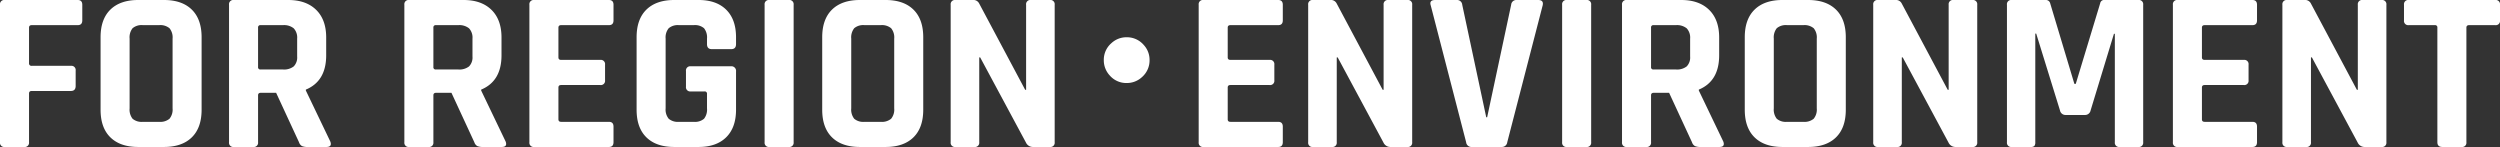 <svg xmlns="http://www.w3.org/2000/svg" width="874.96" height="51.44" viewBox="0 0 874.96 51.44">
  <rect x="0" y="0" width="874.96" height="51.44" fill="#333333" stroke="none"/>
  <path id="パス_43711" data-name="パス 43711" d="M13.68,0H6.88A1.485,1.485,0,0,1,5.2-1.68V-49.76a1.485,1.485,0,0,1,1.68-1.68H32.4q1.6,0,1.6,1.68v5.44q0,1.68-1.6,1.68H16.32q-.96,0-.96.88v12.4a.849.849,0,0,0,.96.96H30a1.485,1.485,0,0,1,1.68,1.68v5.36q0,1.76-1.68,1.76H16.32q-.96,0-.96.88V-1.68A1.485,1.485,0,0,1,13.68,0ZM55.2-8.8h5.68a5.033,5.033,0,0,0,3.64-1.08,5.033,5.033,0,0,0,1.08-3.64v-24.4a5.033,5.033,0,0,0-1.08-3.64,5.033,5.033,0,0,0-3.64-1.08H55.2a4.882,4.882,0,0,0-3.6,1.08,5.163,5.163,0,0,0-1.04,3.64v24.4A5.163,5.163,0,0,0,51.6-9.88,4.882,4.882,0,0,0,55.2-8.8ZM62.56,0H53.6q-6.32,0-9.76-3.36T40.4-13.04V-38.4q0-6.32,3.44-9.68t9.76-3.36h8.96q6.32,0,9.76,3.36t3.44,9.68v25.36q0,6.32-3.44,9.68T62.56,0ZM93.84,0h-6.8a1.485,1.485,0,0,1-1.68-1.68V-49.76a1.485,1.485,0,0,1,1.68-1.68h19.04q6.24,0,9.76,3.44t3.52,9.68v6.24q0,9.04-7.12,12v.32L120.8-1.92Q121.52,0,119.44,0h-6.48a4.958,4.958,0,0,1-2.08-.32,2.378,2.378,0,0,1-1.04-1.36l-8-17.28H96.48q-.96,0-.96.88v16.4A1.485,1.485,0,0,1,93.84,0ZM96.4-27.12h7.84A5.506,5.506,0,0,0,108-28.2a4.472,4.472,0,0,0,1.2-3.48v-6.24a4.726,4.726,0,0,0-1.2-3.6,5.371,5.371,0,0,0-3.76-1.12H96.4a.778.778,0,0,0-.88.88V-28A.778.778,0,0,0,96.4-27.12ZM155.2,0h-6.8a1.485,1.485,0,0,1-1.68-1.68V-49.76a1.485,1.485,0,0,1,1.68-1.68h19.04q6.24,0,9.76,3.44t3.52,9.68v6.24q0,9.04-7.12,12v.32l8.56,17.84Q182.88,0,180.8,0h-6.48a4.958,4.958,0,0,1-2.08-.32,2.378,2.378,0,0,1-1.04-1.36l-8-17.28h-5.36q-.96,0-.96.88v16.4A1.485,1.485,0,0,1,155.2,0Zm2.56-27.12h7.84a5.506,5.506,0,0,0,3.76-1.08,4.472,4.472,0,0,0,1.2-3.48v-6.24a4.726,4.726,0,0,0-1.2-3.6,5.371,5.371,0,0,0-3.76-1.12h-7.84a.778.778,0,0,0-.88.88V-28A.778.778,0,0,0,157.76-27.12ZM218.32,0H192.16a1.485,1.485,0,0,1-1.68-1.68V-49.76a1.485,1.485,0,0,1,1.68-1.68h26.16q1.6,0,1.6,1.68v5.44q0,1.68-1.6,1.68H201.6q-.96,0-.96.88v10.4q0,.88.96.88h13.68a1.485,1.485,0,0,1,1.68,1.68v5.44a1.485,1.485,0,0,1-1.68,1.68H201.6q-.96,0-.96.88V-9.68q0,.88.96.88h16.72q1.6,0,1.6,1.68v5.44Q219.92,0,218.32,0Zm31.36,0H241.2q-6.32,0-9.76-3.36T228-13.04V-38.4q0-6.32,3.44-9.68t9.76-3.36h8.48q6.24,0,9.68,3.4t3.44,9.64V-36q0,1.76-1.68,1.76h-6.8q-1.68,0-1.68-1.76v-1.92a5.163,5.163,0,0,0-1.04-3.64,4.882,4.882,0,0,0-3.6-1.08h-5.2a4.9,4.9,0,0,0-3.56,1.08,5.033,5.033,0,0,0-1.08,3.64v24.4a5.033,5.033,0,0,0,1.08,3.64A4.9,4.9,0,0,0,242.8-8.8H248a4.882,4.882,0,0,0,3.6-1.08,5.163,5.163,0,0,0,1.04-3.64v-5.04a.778.778,0,0,0-.88-.88h-4.8a1.485,1.485,0,0,1-1.68-1.68v-5.44a1.485,1.485,0,0,1,1.68-1.68h14a1.626,1.626,0,0,1,1.84,1.84v13.36q0,6.24-3.44,9.64T249.68,0Zm33.28-49.76V-1.68A1.485,1.485,0,0,1,281.28,0h-6.8a1.485,1.485,0,0,1-1.68-1.68V-49.76a1.485,1.485,0,0,1,1.68-1.68h6.8A1.485,1.485,0,0,1,282.96-49.76ZM307.76-8.8h5.68a5.033,5.033,0,0,0,3.64-1.08,5.033,5.033,0,0,0,1.08-3.64v-24.4a5.033,5.033,0,0,0-1.08-3.64,5.033,5.033,0,0,0-3.64-1.08h-5.68a4.882,4.882,0,0,0-3.6,1.08,5.163,5.163,0,0,0-1.04,3.64v24.4a5.163,5.163,0,0,0,1.04,3.64A4.882,4.882,0,0,0,307.76-8.8ZM315.12,0h-8.96q-6.32,0-9.76-3.36t-3.44-9.68V-38.4q0-6.32,3.44-9.68t9.76-3.36h8.96q6.32,0,9.76,3.36t3.44,9.68v25.36q0,6.32-3.44,9.68T315.12,0Zm31.12,0H339.6a1.485,1.485,0,0,1-1.68-1.68V-49.76a1.485,1.485,0,0,1,1.68-1.68h6a2.257,2.257,0,0,1,2.24,1.12L364-20h.32V-49.76A1.485,1.485,0,0,1,366-51.44h6.64a1.485,1.485,0,0,1,1.68,1.68V-1.68A1.485,1.485,0,0,1,372.64,0H366.8a2.676,2.676,0,0,1-2.56-1.6l-16-29.76h-.32V-1.68A1.485,1.485,0,0,1,346.24,0Zm53.28-38.4a7.726,7.726,0,0,1,5.938,2.656,7.671,7.671,0,0,1,2.07,5.352,7.726,7.726,0,0,1-2.656,5.938,7.762,7.762,0,0,1-5.352,2.07,7.65,7.65,0,0,1-5.937-2.656,7.762,7.762,0,0,1-2.07-5.352,7.65,7.65,0,0,1,2.656-5.937A7.671,7.671,0,0,1,399.52-38.4ZM452.56,0H426.4a1.485,1.485,0,0,1-1.68-1.68V-49.76a1.485,1.485,0,0,1,1.68-1.68h26.16q1.6,0,1.6,1.68v5.44q0,1.68-1.6,1.68H435.84q-.96,0-.96.88v10.4q0,.88.96.88h13.68a1.485,1.485,0,0,1,1.68,1.68v5.44a1.485,1.485,0,0,1-1.68,1.68H435.84q-.96,0-.96.88V-9.68q0,.88.96.88h16.72q1.6,0,1.6,1.68v5.44Q454.16,0,452.56,0Zm18.8,0h-6.64a1.485,1.485,0,0,1-1.68-1.68V-49.76a1.485,1.485,0,0,1,1.68-1.68h6a2.257,2.257,0,0,1,2.24,1.12L489.12-20h.32V-49.76a1.485,1.485,0,0,1,1.68-1.68h6.64a1.485,1.485,0,0,1,1.68,1.68V-1.68A1.485,1.485,0,0,1,497.76,0h-5.84a2.676,2.676,0,0,1-2.56-1.6l-16-29.76h-.32V-1.68A1.485,1.485,0,0,1,471.36,0ZM530.8,0H520.32a1.849,1.849,0,0,1-2-1.68L505.92-49.6q-.56-1.84,1.6-1.84h7.52a1.807,1.807,0,0,1,1.92,1.68l8.4,39.36h.32l8.4-39.36A1.807,1.807,0,0,1,536-51.44h7.52q2,0,1.6,1.84L532.72-1.68A1.873,1.873,0,0,1,530.8,0Zm31.28-49.76V-1.68A1.485,1.485,0,0,1,560.4,0h-6.8a1.485,1.485,0,0,1-1.68-1.68V-49.76a1.485,1.485,0,0,1,1.68-1.68h6.8A1.485,1.485,0,0,1,562.08-49.76ZM581.36,0h-6.8a1.485,1.485,0,0,1-1.68-1.68V-49.76a1.485,1.485,0,0,1,1.68-1.68H593.6q6.24,0,9.76,3.44t3.52,9.68v6.24q0,9.04-7.12,12v.32l8.56,17.84Q609.04,0,606.96,0h-6.48a4.957,4.957,0,0,1-2.08-.32,2.378,2.378,0,0,1-1.04-1.36l-8-17.28H584q-.96,0-.96.88v16.4A1.485,1.485,0,0,1,581.36,0Zm2.56-27.12h7.84a5.506,5.506,0,0,0,3.76-1.08,4.472,4.472,0,0,0,1.2-3.48v-6.24a4.726,4.726,0,0,0-1.2-3.6,5.371,5.371,0,0,0-3.76-1.12h-7.84a.778.778,0,0,0-.88.88V-28A.778.778,0,0,0,583.92-27.12ZM630.64-8.8h5.68a5.033,5.033,0,0,0,3.64-1.08,5.033,5.033,0,0,0,1.08-3.64v-24.4a5.033,5.033,0,0,0-1.08-3.64,5.033,5.033,0,0,0-3.64-1.08h-5.68a4.882,4.882,0,0,0-3.6,1.08A5.163,5.163,0,0,0,626-37.92v24.4a5.163,5.163,0,0,0,1.04,3.64A4.882,4.882,0,0,0,630.64-8.8ZM638,0h-8.96q-6.32,0-9.76-3.36t-3.44-9.68V-38.4q0-6.32,3.44-9.68t9.76-3.36H638q6.32,0,9.76,3.36t3.44,9.68v25.36q0,6.32-3.44,9.68T638,0Zm31.12,0h-6.64a1.485,1.485,0,0,1-1.68-1.68V-49.76a1.485,1.485,0,0,1,1.68-1.68h6a2.257,2.257,0,0,1,2.24,1.12L686.88-20h.32V-49.76a1.485,1.485,0,0,1,1.68-1.68h6.64a1.485,1.485,0,0,1,1.68,1.68V-1.68A1.485,1.485,0,0,1,695.52,0h-5.84a2.676,2.676,0,0,1-2.56-1.6l-16-29.76h-.32V-1.68A1.485,1.485,0,0,1,669.12,0Zm72.64-51.44H753.6a1.485,1.485,0,0,1,1.68,1.68V-1.68A1.485,1.485,0,0,1,753.6,0h-6.56a1.485,1.485,0,0,1-1.68-1.68V-39.6h-.32l-8.16,26.8a1.963,1.963,0,0,1-2,1.6h-6.72a1.963,1.963,0,0,1-2-1.6l-8.32-26.88h-.32v38a2.028,2.028,0,0,1-.32,1.32,1.846,1.846,0,0,1-1.36.36h-6.56a1.485,1.485,0,0,1-1.68-1.68V-49.76a1.485,1.485,0,0,1,1.68-1.68H721.2a1.507,1.507,0,0,1,1.52,1.12l8.48,28.24h.48l8.56-28.24A1.362,1.362,0,0,1,741.76-51.44ZM793.52,0H767.36a1.485,1.485,0,0,1-1.68-1.68V-49.76a1.485,1.485,0,0,1,1.68-1.68h26.16q1.6,0,1.6,1.68v5.44q0,1.68-1.6,1.68H776.8q-.96,0-.96.88v10.4q0,.88.96.88h13.68a1.485,1.485,0,0,1,1.68,1.68v5.44a1.485,1.485,0,0,1-1.68,1.68H776.8q-.96,0-.96.88V-9.68q0,.88.96.88h16.72q1.6,0,1.6,1.68v5.44Q795.12,0,793.52,0Zm18.8,0h-6.64A1.485,1.485,0,0,1,804-1.68V-49.76a1.485,1.485,0,0,1,1.68-1.68h6a2.257,2.257,0,0,1,2.24,1.12L830.08-20h.32V-49.76a1.485,1.485,0,0,1,1.68-1.68h6.64a1.485,1.485,0,0,1,1.68,1.68V-1.68A1.485,1.485,0,0,1,838.72,0h-5.84a2.676,2.676,0,0,1-2.56-1.6l-16-29.76H814V-1.68A1.485,1.485,0,0,1,812.32,0Zm54.4,0H860q-1.76,0-1.76-1.68V-41.76a.778.778,0,0,0-.88-.88h-9.12a1.485,1.485,0,0,1-1.68-1.68v-5.44a1.485,1.485,0,0,1,1.68-1.68h30.24a1.485,1.485,0,0,1,1.68,1.68v5.44a1.485,1.485,0,0,1-1.68,1.68h-9.12q-.96,0-.96.88V-1.68A1.485,1.485,0,0,1,866.72,0Z" transform="translate(-5.2 51.44)" fill="#fff"/>
</svg>
